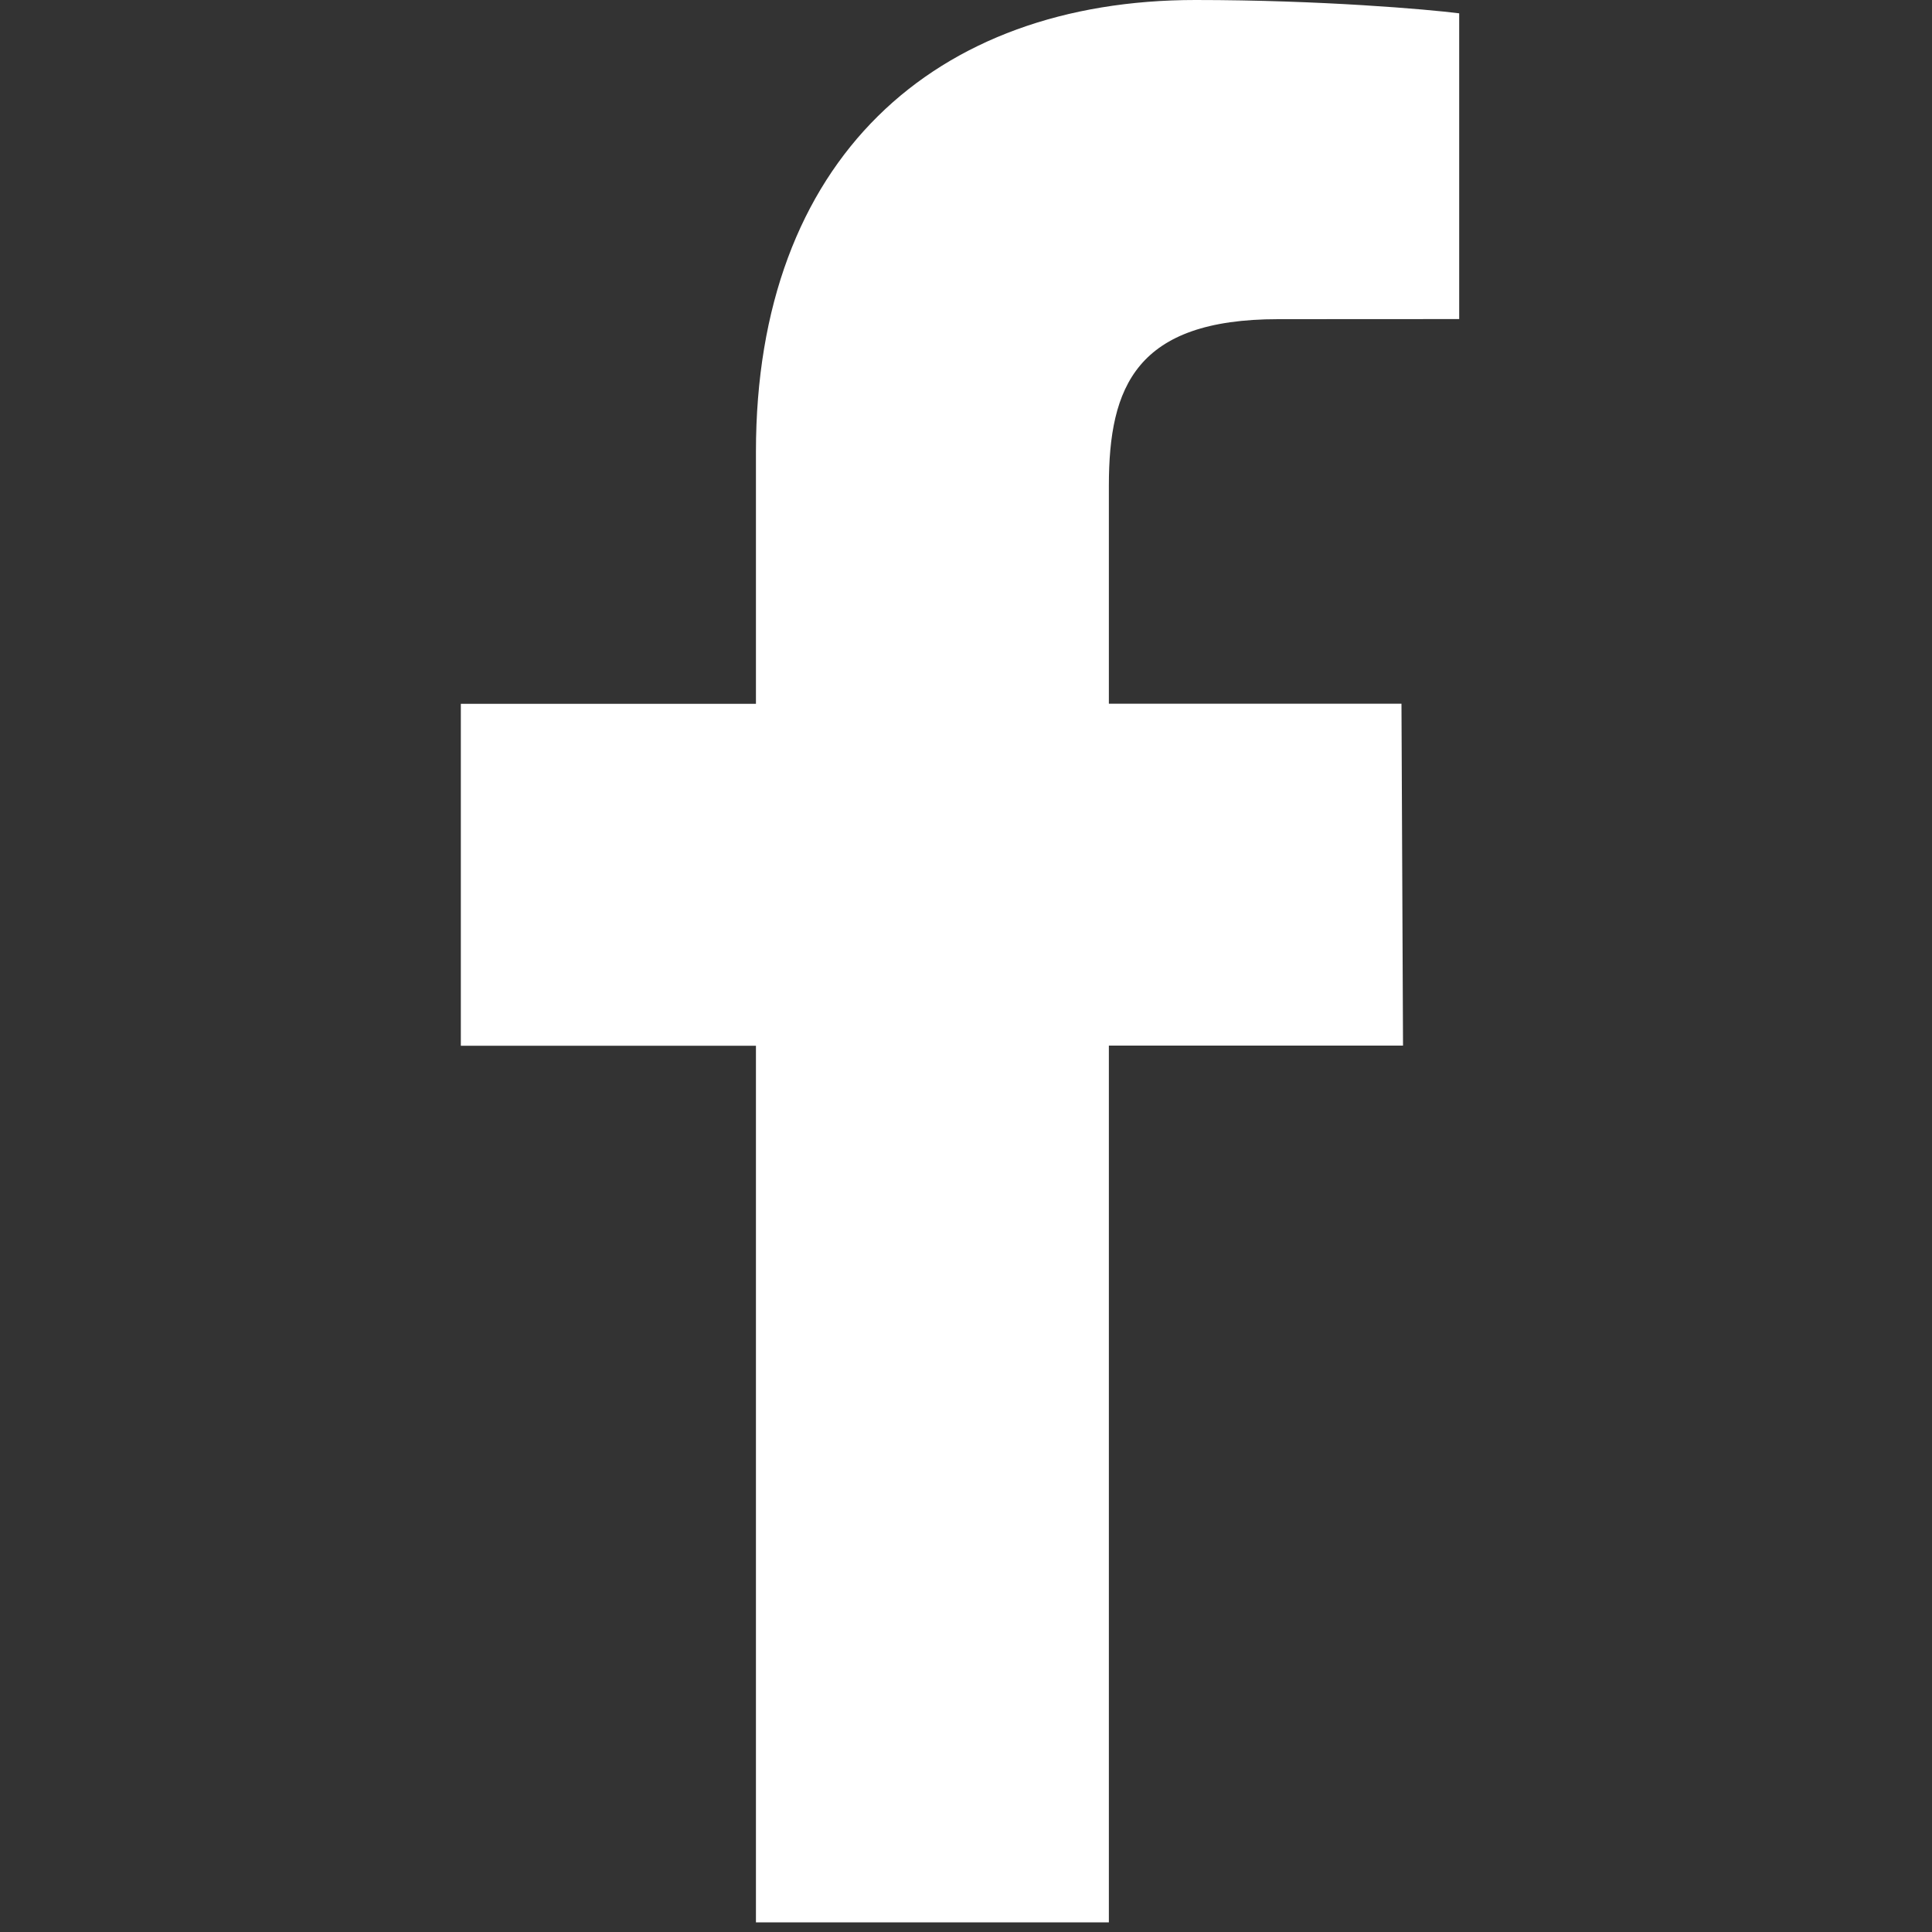 <?xml version="1.0" encoding="utf-8"?>
<!-- Generator: Adobe Illustrator 16.0.0, SVG Export Plug-In . SVG Version: 6.00 Build 0)  -->
<!DOCTYPE svg PUBLIC "-//W3C//DTD SVG 1.1//EN" "http://www.w3.org/Graphics/SVG/1.1/DTD/svg11.dtd">
<svg version="1.1" id="Capa_1" xmlns="http://www.w3.org/2000/svg" xmlns:xlink="http://www.w3.org/1999/xlink" x="0px" y="0px"
	 width="40px" height="40px" viewBox="0 0 40 40" enable-background="new 0 0 40 40" xml:space="preserve">
<rect x="0" y="0" width="40" height="40" fill="#333333" stroke="none"/>
<g>
	<path id="f_1_" fill="#FFFFFF" d="M22.958,39.8V21.648h6.09l-0.032-7.078h-6.058v-4.519c0-2.048,0.567-3.443,3.506-3.443
		l3.747-0.002v-6.33C29.563,0.193,27.338,0,24.752,0c-5.402,0-9.101,3.297-9.101,9.352v5.22h-6.11v7.079h6.11v18.15L22.958,39.8
		L22.958,39.8z"/>
</g>
</svg>
